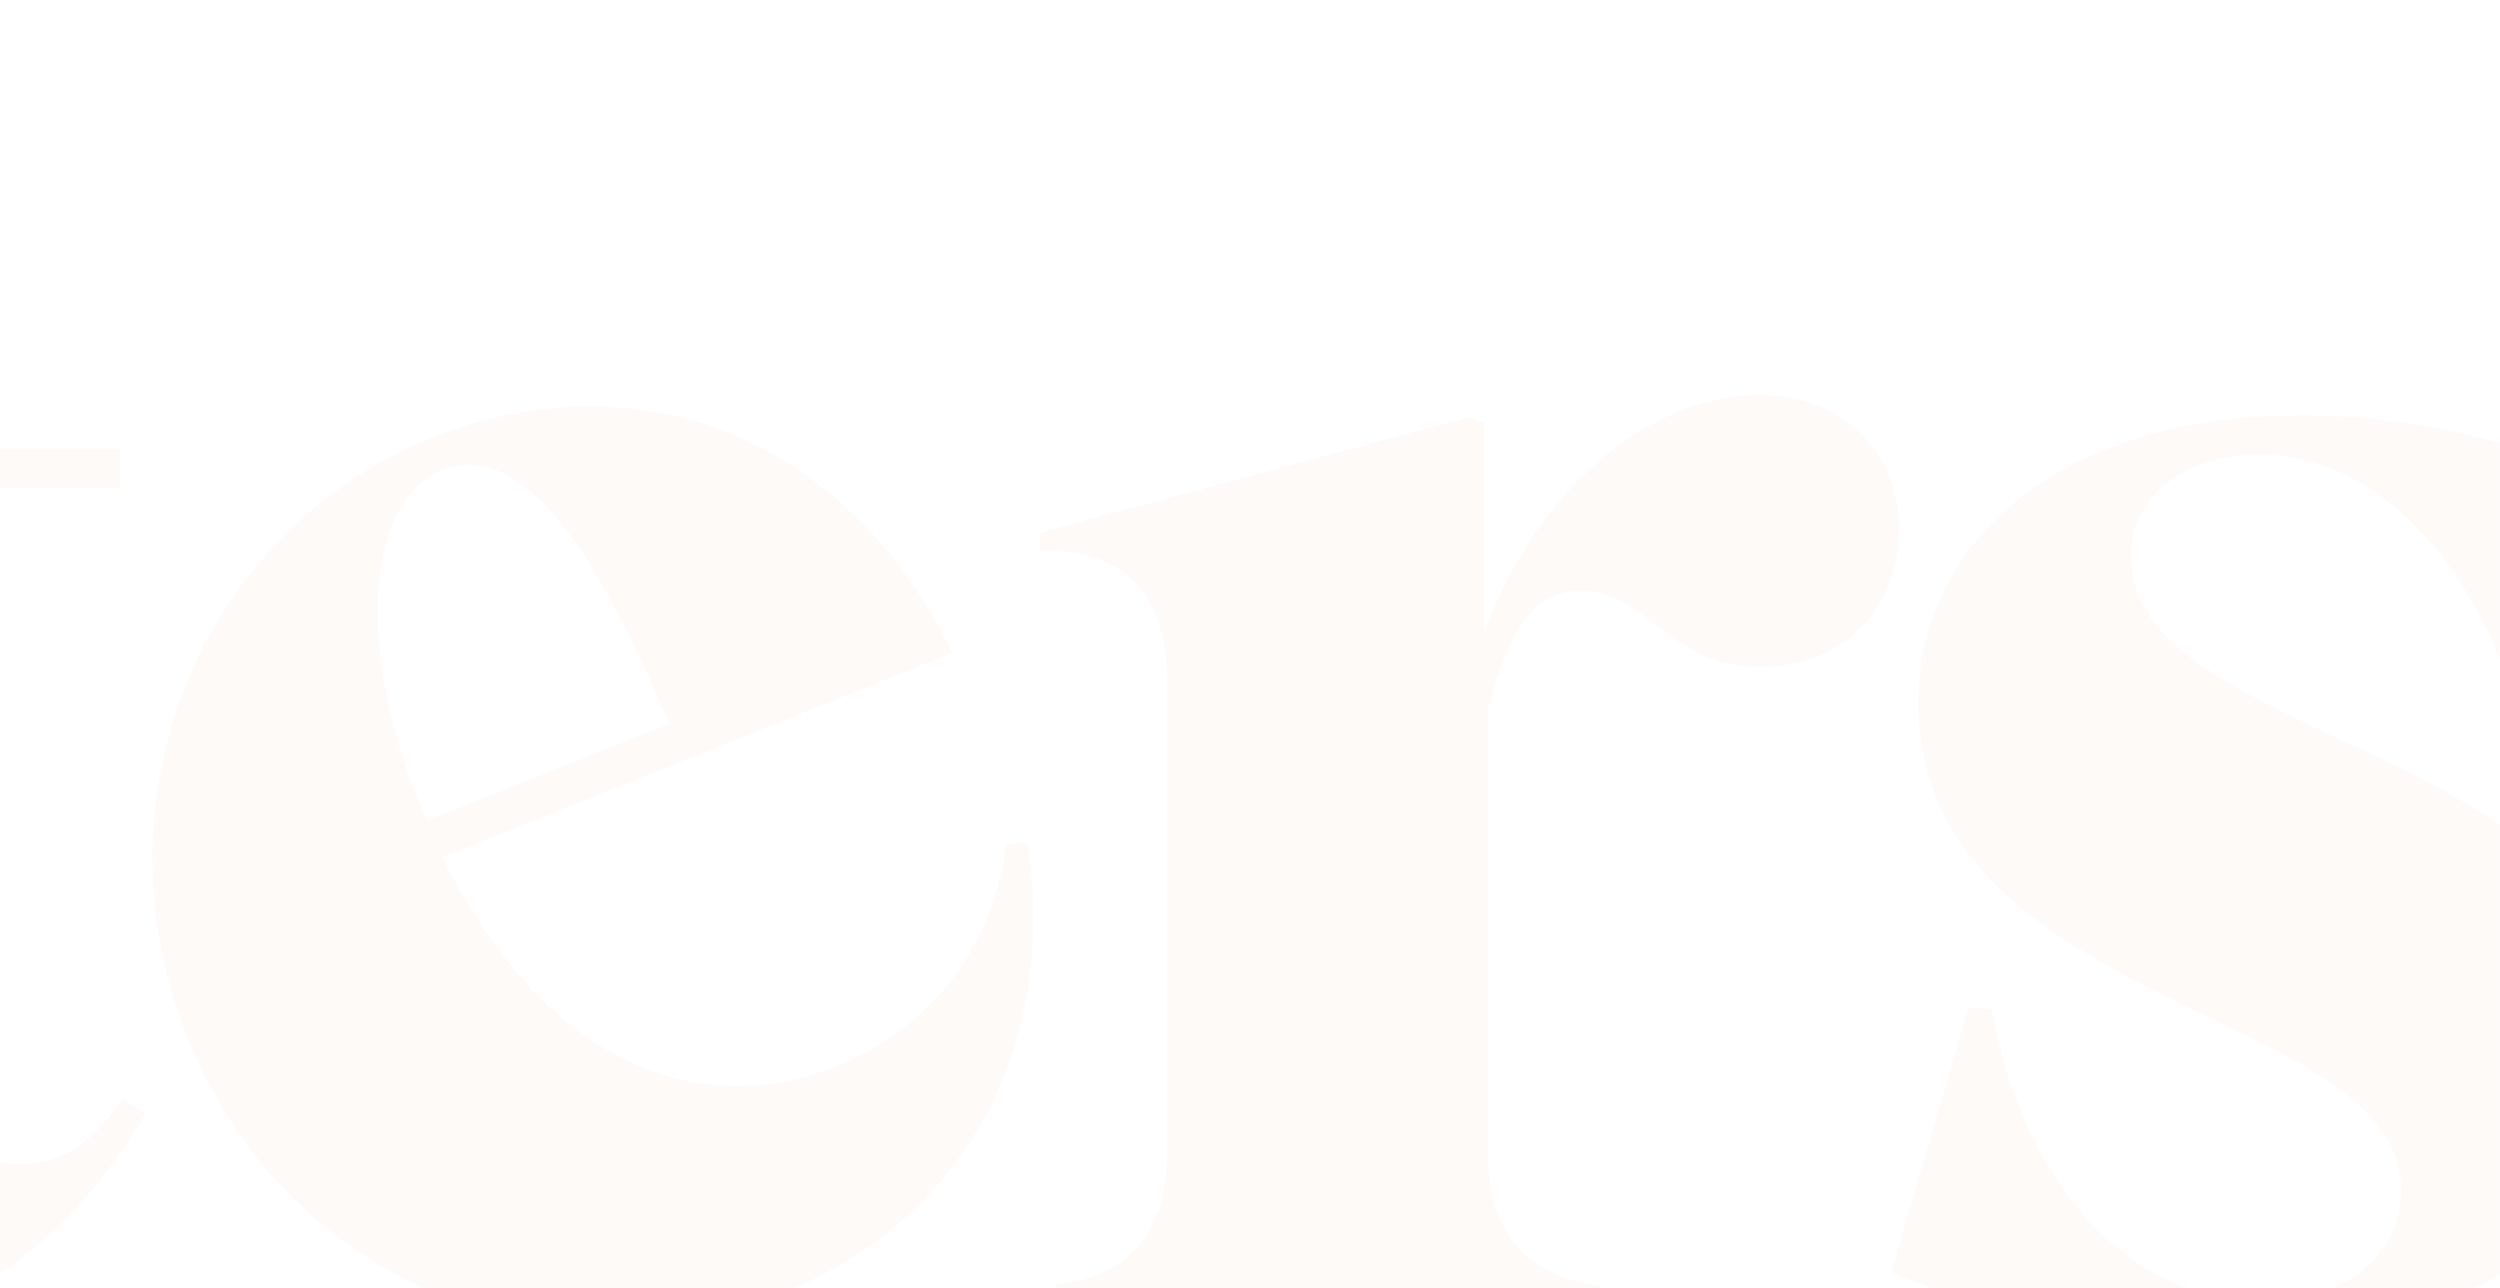 <?xml version="1.0" encoding="UTF-8"?>
<svg xmlns="http://www.w3.org/2000/svg" width="1440" height="742" viewBox="0 0 1440 742" fill="none">
  <g opacity="0.05">
    <mask id="mask0_554_741" style="mask-type:alpha" maskUnits="userSpaceOnUse" x="0" y="-96" width="1440" height="838">
      <rect y="-96" width="1440" height="838" fill="#D9D9D9"></rect>
    </mask>
    <g mask="url(#mask0_554_741)">
      <path d="M-47.541 281.203V603.995C-47.541 645.849 -20.857 670.474 12.518 670.474C35.856 670.474 52.584 658.673 70.373 632.947L83.756 641.522C41.487 714.451 -27.467 767.005 -104.254 767.005C-181.041 767.005 -232.205 714.451 -232.205 640.421V283.249H-294.467V271.448C-202.175 245.722 -99.766 140.616 -63.127 36.532H-47.541V258.545H69.231V281.046H-47.541V281.203Z" fill="#EC8D71"></path>
      <path d="M448.843 745.762C318.362 798 169.439 740.412 111.012 604.702C49.077 461.125 116.806 305.04 248.266 252.408C367.405 204.654 487.685 251.7 548.479 376.002L254.713 493.696C311.671 609.108 399.148 647.186 481.321 614.301C534.77 592.902 572.551 546.406 579.324 486.773L591.891 485.199C609.19 603.68 555.66 702.964 448.843 745.762ZM245.737 472.926L385.439 416.99C335.009 294.34 291.923 255.869 254.876 270.66C213.749 287.102 200.448 367.977 245.737 472.926Z" fill="#EC8D71"></path>
      <path d="M921.48 749.85H607.803V740.173C640.036 736.947 672.35 718.695 672.35 664.018V392.678C672.35 330.448 634.569 315.421 598.909 317.624V306.925L845.835 240.447L854.73 243.672V364.828C889.247 271.522 958.201 227.545 1012.71 227.545C1063.87 227.545 1093.9 262.947 1093.9 304.801C1093.9 350.903 1060.53 384.181 1013.77 384.181C961.465 384.181 948.164 340.203 910.301 340.203C882.474 340.203 868.031 365.929 856.933 408.805V664.097C856.933 718.774 889.166 737.026 921.48 740.252V749.928V749.85Z" fill="#EC8D71"></path>
      <path d="M1383.1 685.494C1383.1 641.516 1335.28 615.79 1278.57 588.963C1199.58 550.335 1105 508.56 1105 404.476C1105 314.396 1183.99 239.343 1325.24 239.343C1390.85 239.343 1450.91 254.369 1501.01 278.994L1463.23 413.051L1450.99 411.95C1424.31 318.645 1365.31 261.843 1301.9 261.843C1258.49 261.843 1227.4 285.445 1227.4 320.847C1227.4 368.051 1280.77 393.777 1340.91 422.728C1422.1 460.255 1516.68 503.131 1516.68 605.012C1516.68 701.543 1432.14 769.122 1287.54 769.122C1213.04 769.122 1132.91 751.972 1089.5 732.697L1133.97 580.387L1147.35 581.489C1165.14 683.369 1228.54 749.848 1301.99 749.848C1352.09 749.848 1383.18 721.997 1383.18 685.494H1383.1Z" fill="#EC8D71"></path>
    </g>
  </g>
</svg>
